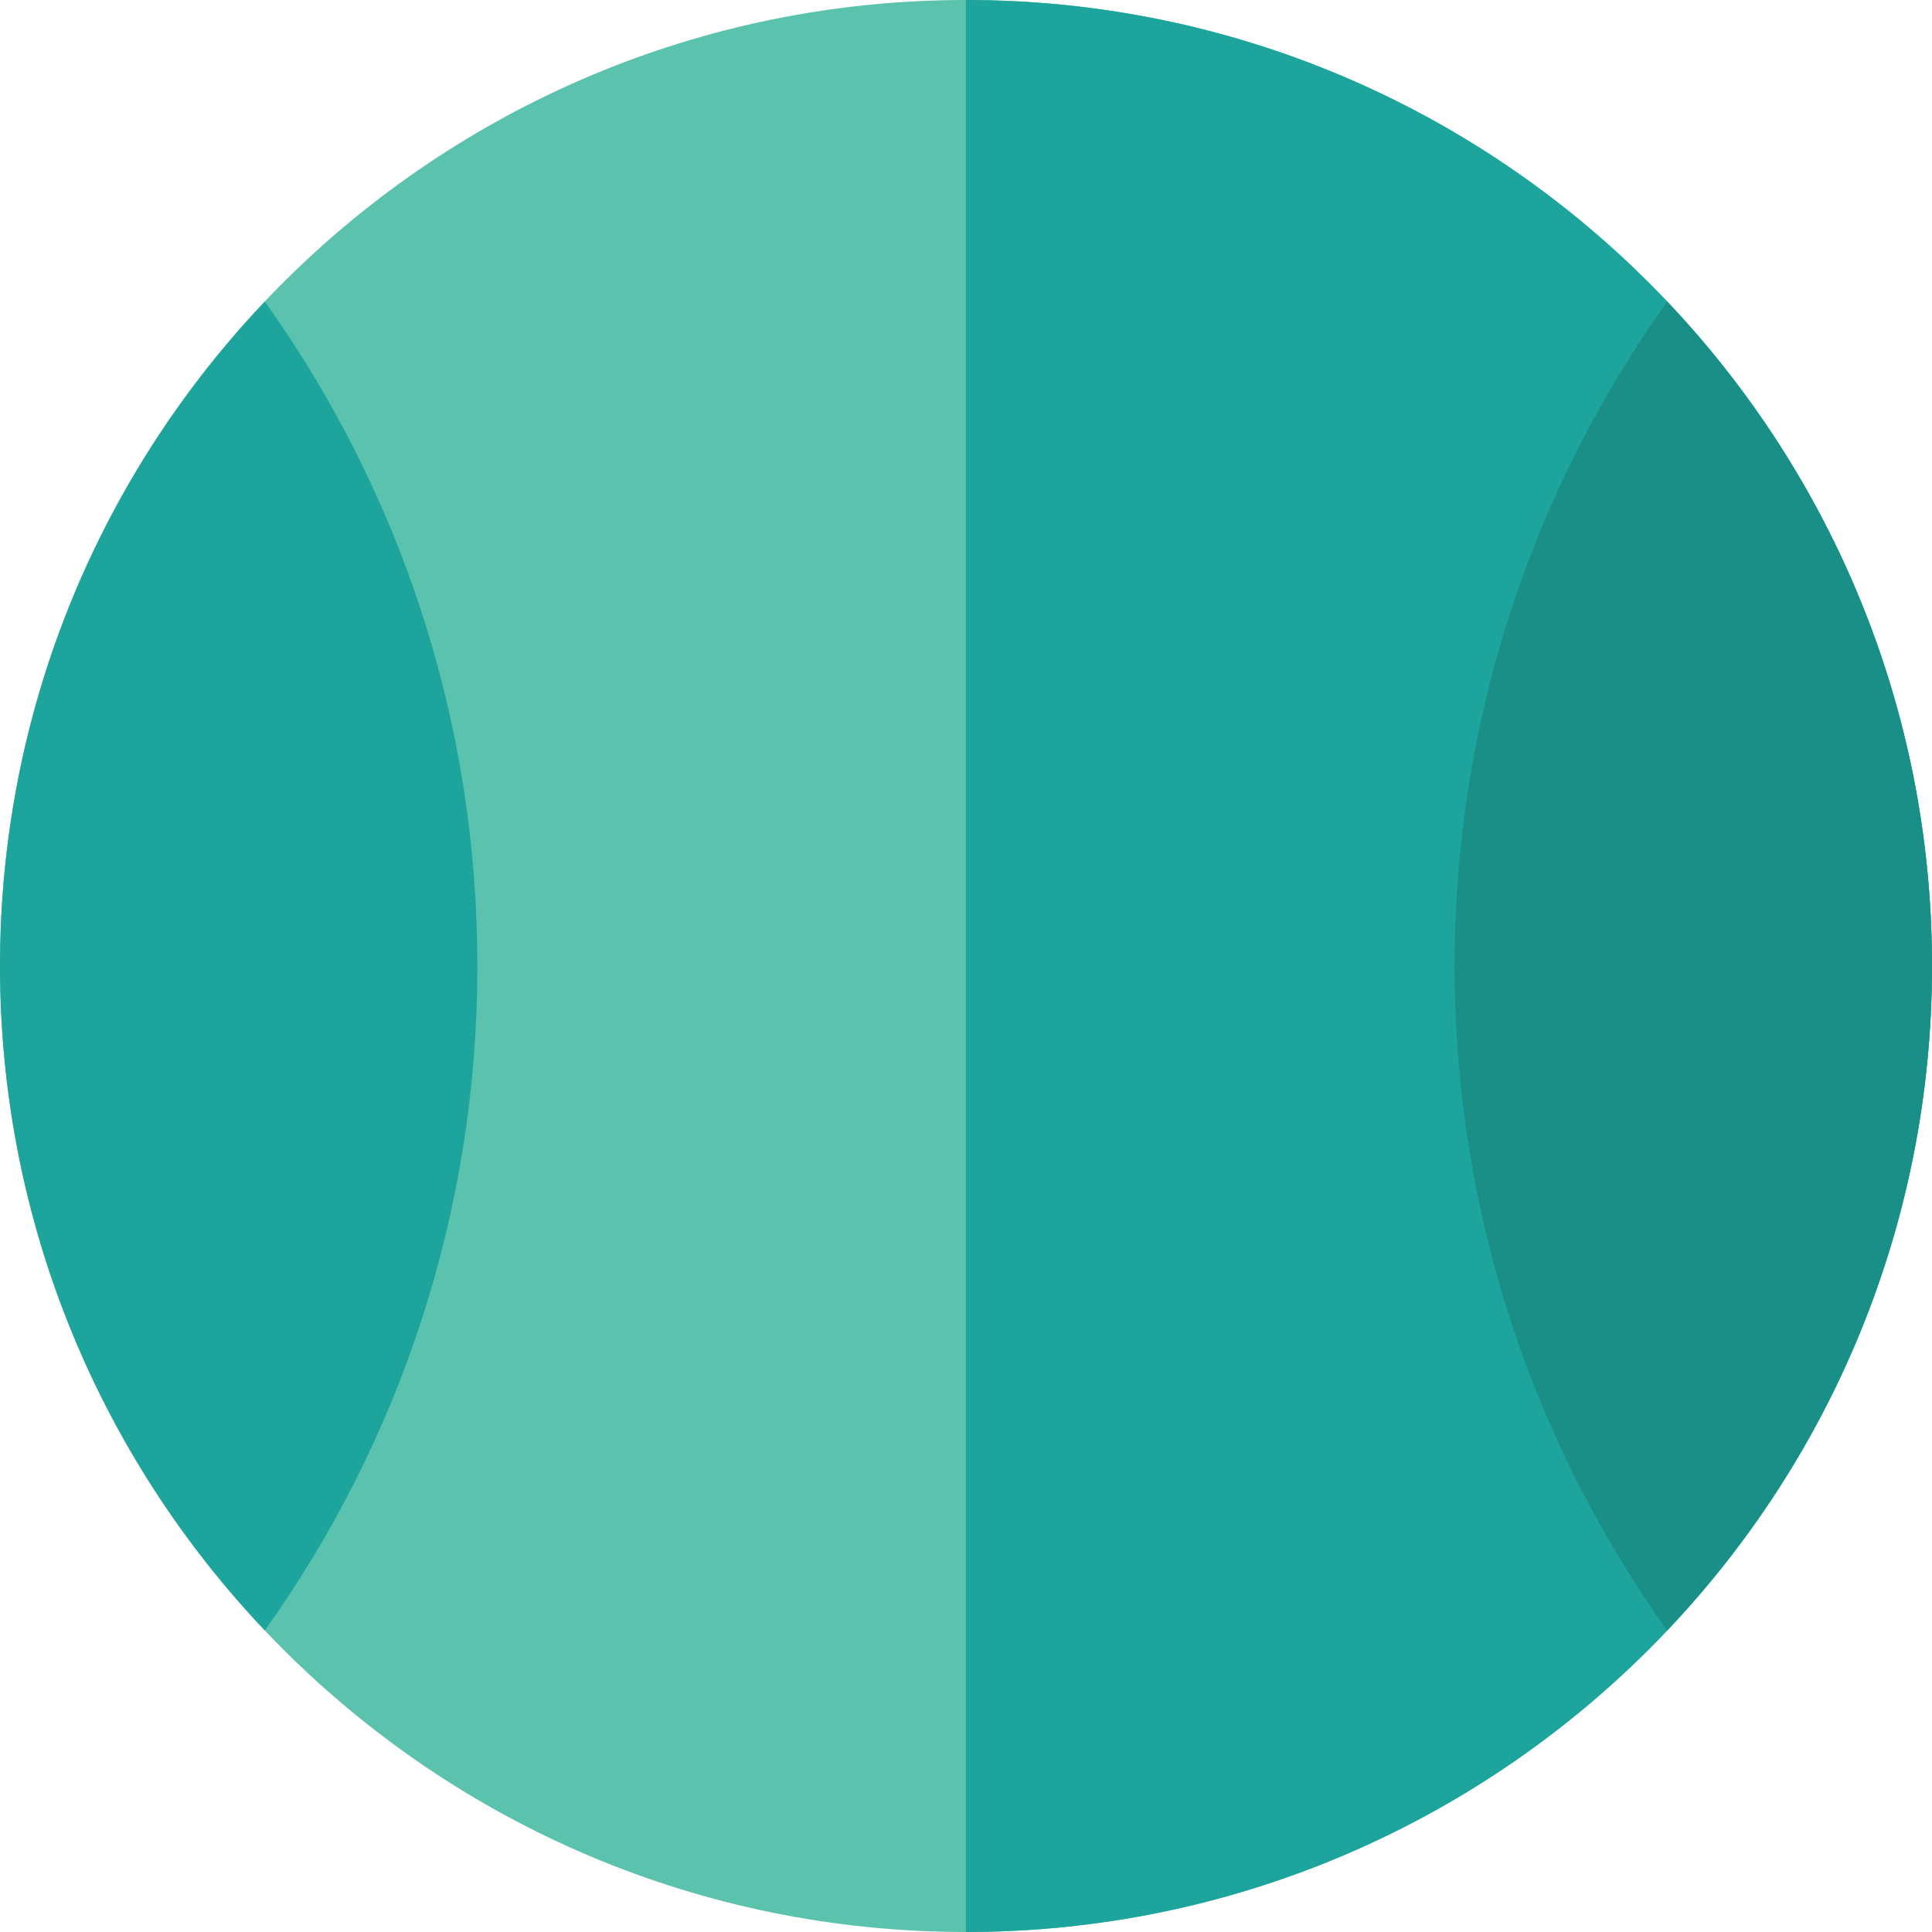 <?xml version="1.0" encoding="iso-8859-1"?>
<!-- Generator: Adobe Illustrator 19.0.0, SVG Export Plug-In . SVG Version: 6.00 Build 0)  -->
<svg version="1.1" id="Layer_1" xmlns="http://www.w3.org/2000/svg" xmlns:xlink="http://www.w3.org/1999/xlink" x="0px" y="0px"
	 viewBox="0 0 512 512" style="enable-background:new 0 0 512 512;" xml:space="preserve">
<path style="fill:#5AC2AD;" d="M511.989,255.252C511.564,113.531,396.556,0.001,256,0.001c-0.005,0-0.013,0-0.018,0
	C114.842,0.012-0.367,114.412,0.009,256.748c0.405,140.789,114.563,255.24,255.973,255.251c0.005,0,0.013,0,0.018,0
	C395.624,512.001,512.244,399.309,511.989,255.252z"/>
<g>
	<path style="fill:#1DA49C;" d="M256,0.001c-0.005,0-0.013,0-0.018,0v511.998c0.005,0,0.013,0,0.018,0
		c141.385,0,256-114.615,256-256S397.385,0.001,256,0.001z"/>
	<path style="fill:#1DA49C;" d="M0,256.001c0,68.212,26.684,130.188,70.177,176.074c35.451-49.648,56.332-110.416,56.332-176.074
		S105.628,129.577,70.177,79.927C26.684,125.811,0,187.788,0,256.001z"/>
</g>
<path style="fill:#198F88;" d="M511.998,256.001c0,68.212-26.684,130.188-70.177,176.074
	c-35.451-49.648-56.332-110.416-56.332-176.074s20.881-126.424,56.332-176.074C485.314,125.811,511.998,187.788,511.998,256.001z"/>
<g>
</g>
<g>
</g>
<g>
</g>
<g>
</g>
<g>
</g>
<g>
</g>
<g>
</g>
<g>
</g>
<g>
</g>
<g>
</g>
<g>
</g>
<g>
</g>
<g>
</g>
<g>
</g>
<g>
</g>
</svg>

